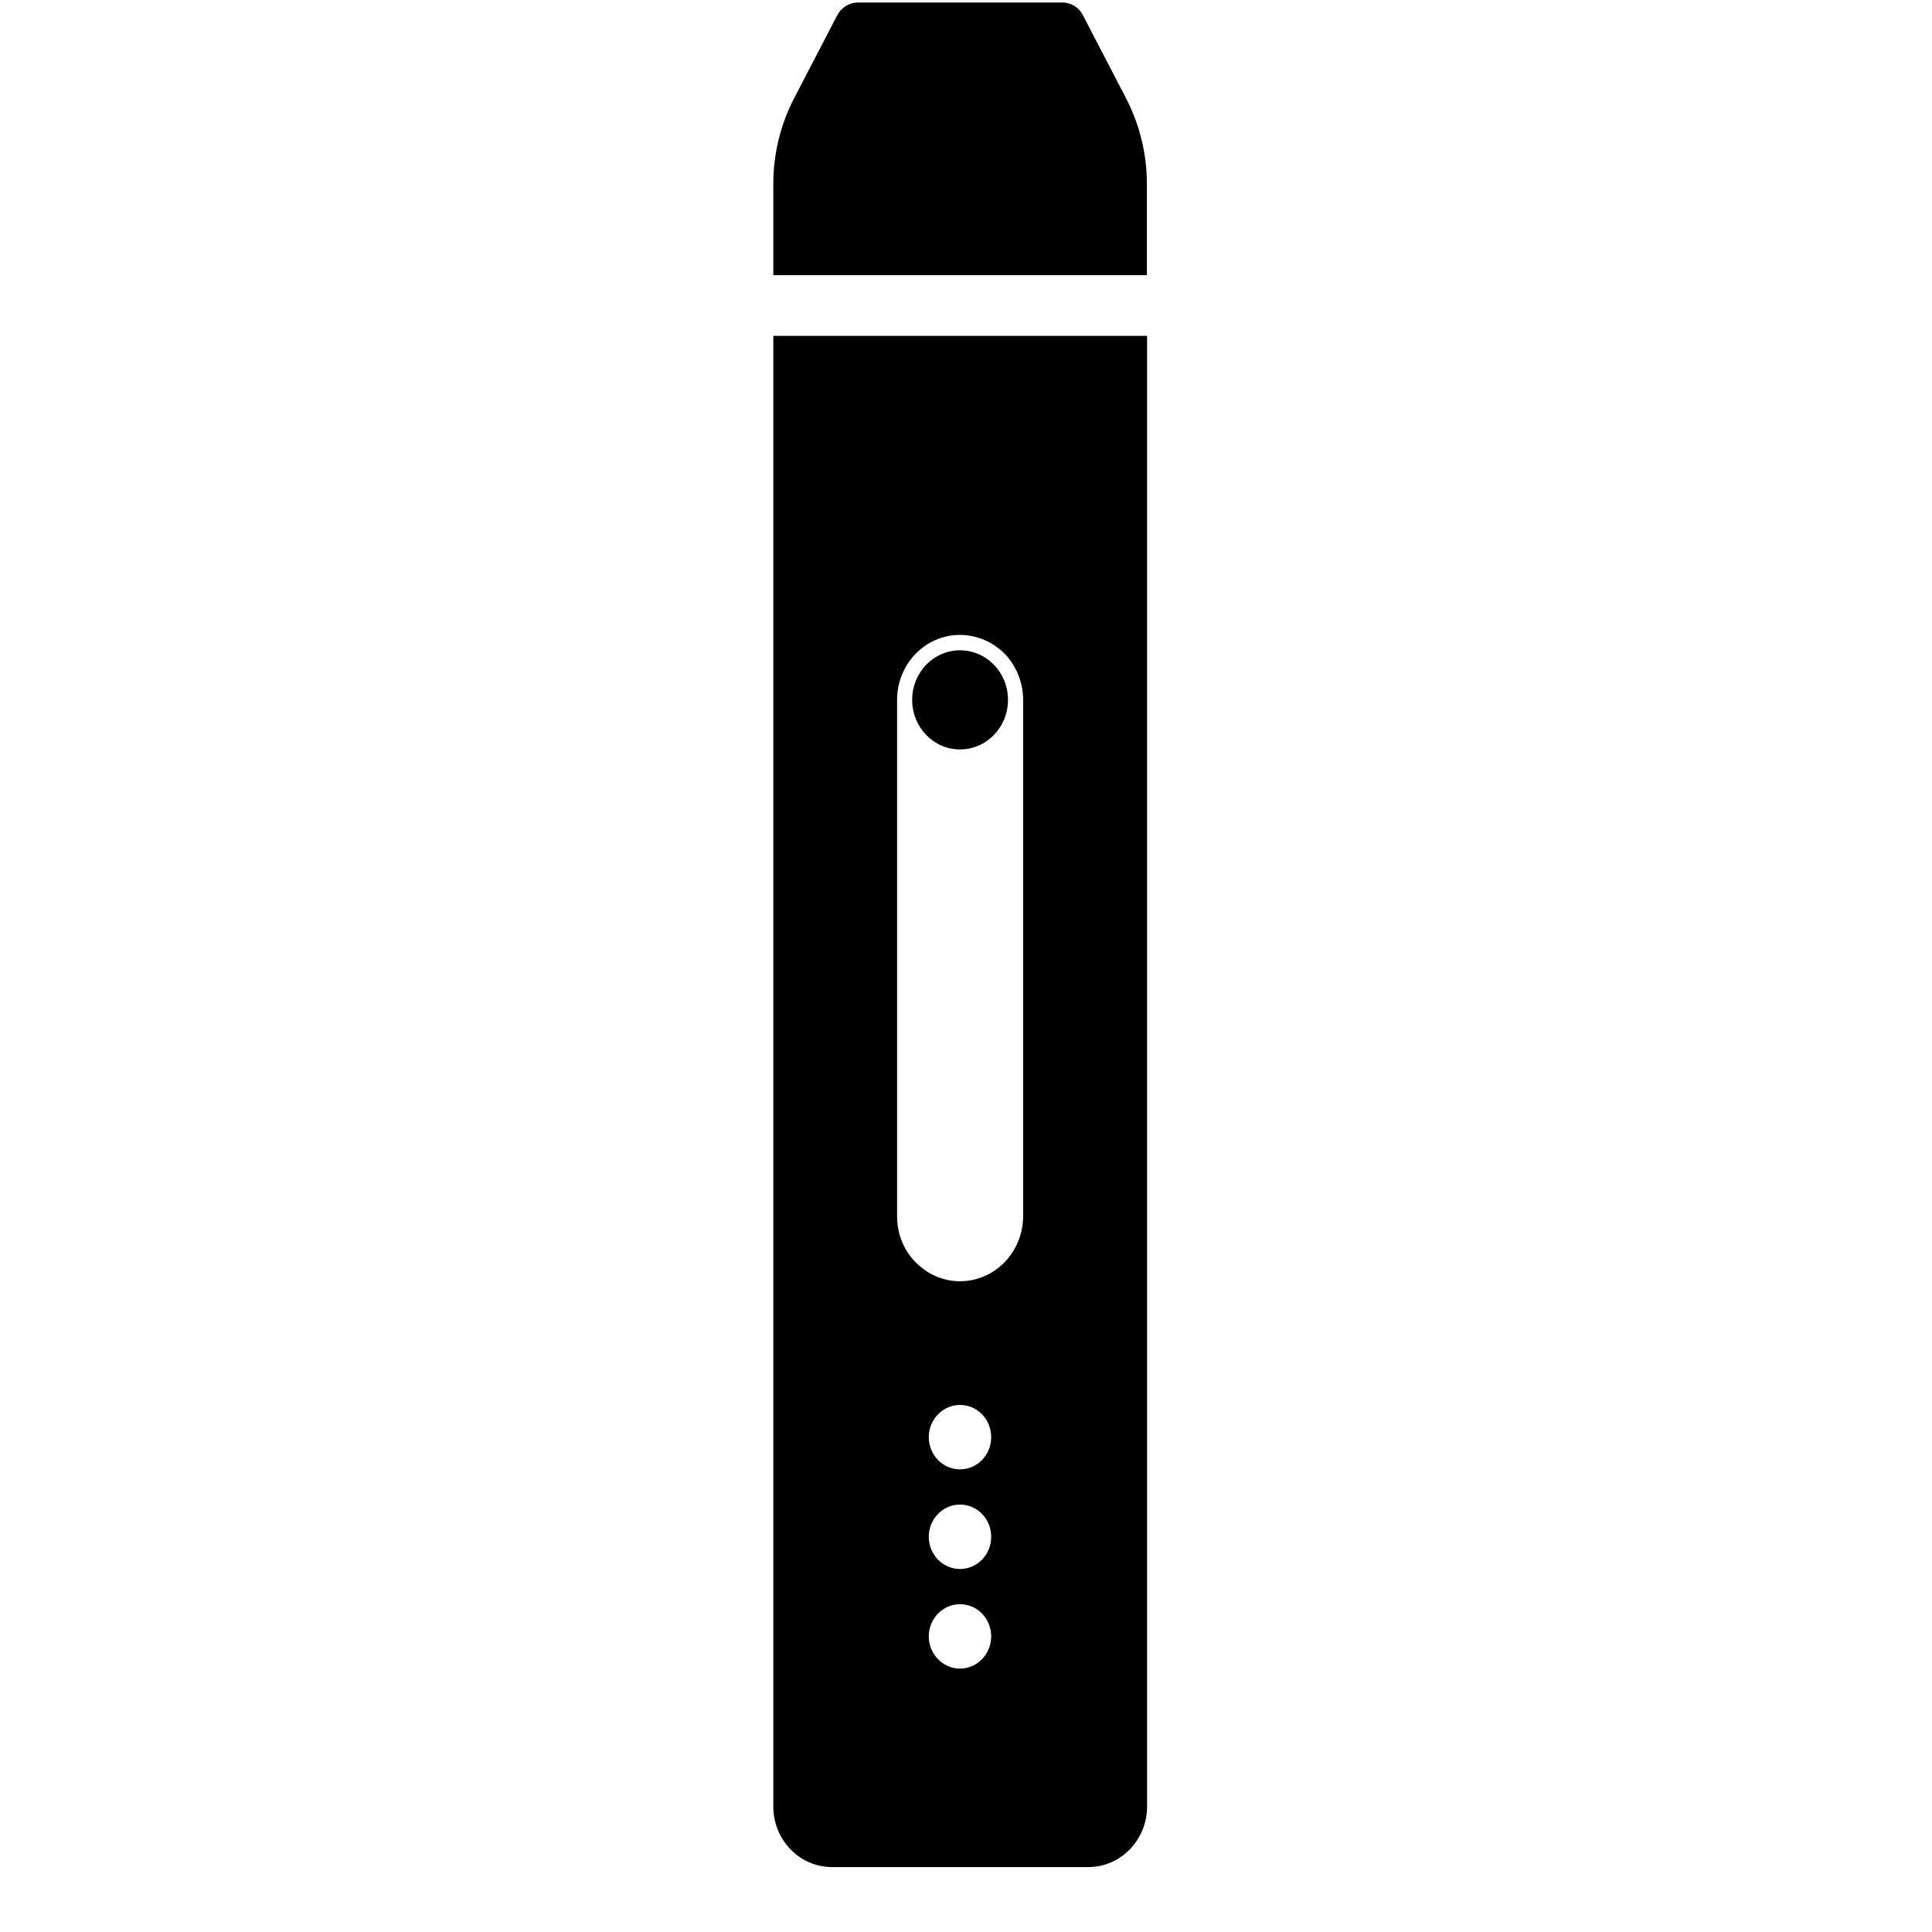 <?xml version="1.0" encoding="UTF-8"?> <svg xmlns="http://www.w3.org/2000/svg" xmlns:xlink="http://www.w3.org/1999/xlink" width="40" zoomAndPan="magnify" viewBox="0 0 30 30" height="40" preserveAspectRatio="xMidYMid meet" version="1.0"><defs><clipPath id="2867547bd0"><path d="M 12.008 0 L 17.812 0 L 17.812 5 L 12.008 5 Z M 12.008 0 " clip-rule="nonzero"></path></clipPath><clipPath id="f7d838e7f2"><path d="M 12.008 5 L 17.812 5 L 17.812 29 L 12.008 29 Z M 12.008 5 " clip-rule="nonzero"></path></clipPath></defs><g clip-path="url(#2867547bd0)"><path fill="#000000" d="M 17.492 1.539 L 16.816 0.238 C 16.754 0.113 16.629 0.039 16.496 0.039 L 13.32 0.039 C 13.188 0.039 13.062 0.117 13 0.238 L 12.324 1.539 C 12.117 1.945 12.008 2.395 12.008 2.855 L 12.008 4.273 L 17.809 4.273 L 17.809 2.855 C 17.809 2.395 17.699 1.945 17.492 1.539 Z M 17.492 1.539 " fill-opacity="1" fill-rule="nonzero"></path></g><g clip-path="url(#f7d838e7f2)"><path fill="#000000" d="M 12.008 28.051 C 12.008 28.57 12.414 28.992 12.922 28.992 L 16.898 28.992 C 17.402 28.992 17.812 28.57 17.812 28.051 L 17.812 5.215 L 12.008 5.215 Z M 14.906 25.91 C 14.641 25.91 14.422 25.684 14.422 25.41 C 14.422 25.133 14.641 24.91 14.906 24.91 C 15.176 24.91 15.391 25.133 15.391 25.41 C 15.391 25.684 15.176 25.91 14.906 25.91 Z M 14.906 24.363 C 14.641 24.363 14.422 24.141 14.422 23.863 C 14.422 23.586 14.641 23.363 14.906 23.363 C 15.176 23.363 15.391 23.586 15.391 23.863 C 15.391 24.141 15.176 24.363 14.906 24.363 Z M 14.906 22.816 C 14.641 22.816 14.422 22.594 14.422 22.316 C 14.422 22.039 14.641 21.816 14.906 21.816 C 15.176 21.816 15.391 22.039 15.391 22.316 C 15.391 22.594 15.176 22.816 14.906 22.816 Z M 13.93 10.867 C 13.93 10.309 14.367 9.859 14.906 9.859 C 15.176 9.859 15.422 9.973 15.602 10.152 C 15.777 10.336 15.887 10.59 15.887 10.867 L 15.887 18.883 C 15.887 19.441 15.449 19.895 14.906 19.895 C 14.637 19.895 14.395 19.781 14.215 19.598 C 14.035 19.414 13.93 19.164 13.93 18.883 Z M 13.93 10.867 " fill-opacity="1" fill-rule="nonzero"></path></g><path fill="#000000" d="M 14.906 11.637 C 15.32 11.637 15.652 11.293 15.652 10.867 C 15.652 10.441 15.32 10.098 14.906 10.098 C 14.496 10.098 14.164 10.441 14.164 10.867 C 14.164 11.293 14.496 11.637 14.906 11.637 Z M 14.906 11.637 " fill-opacity="1" fill-rule="nonzero"></path></svg> 